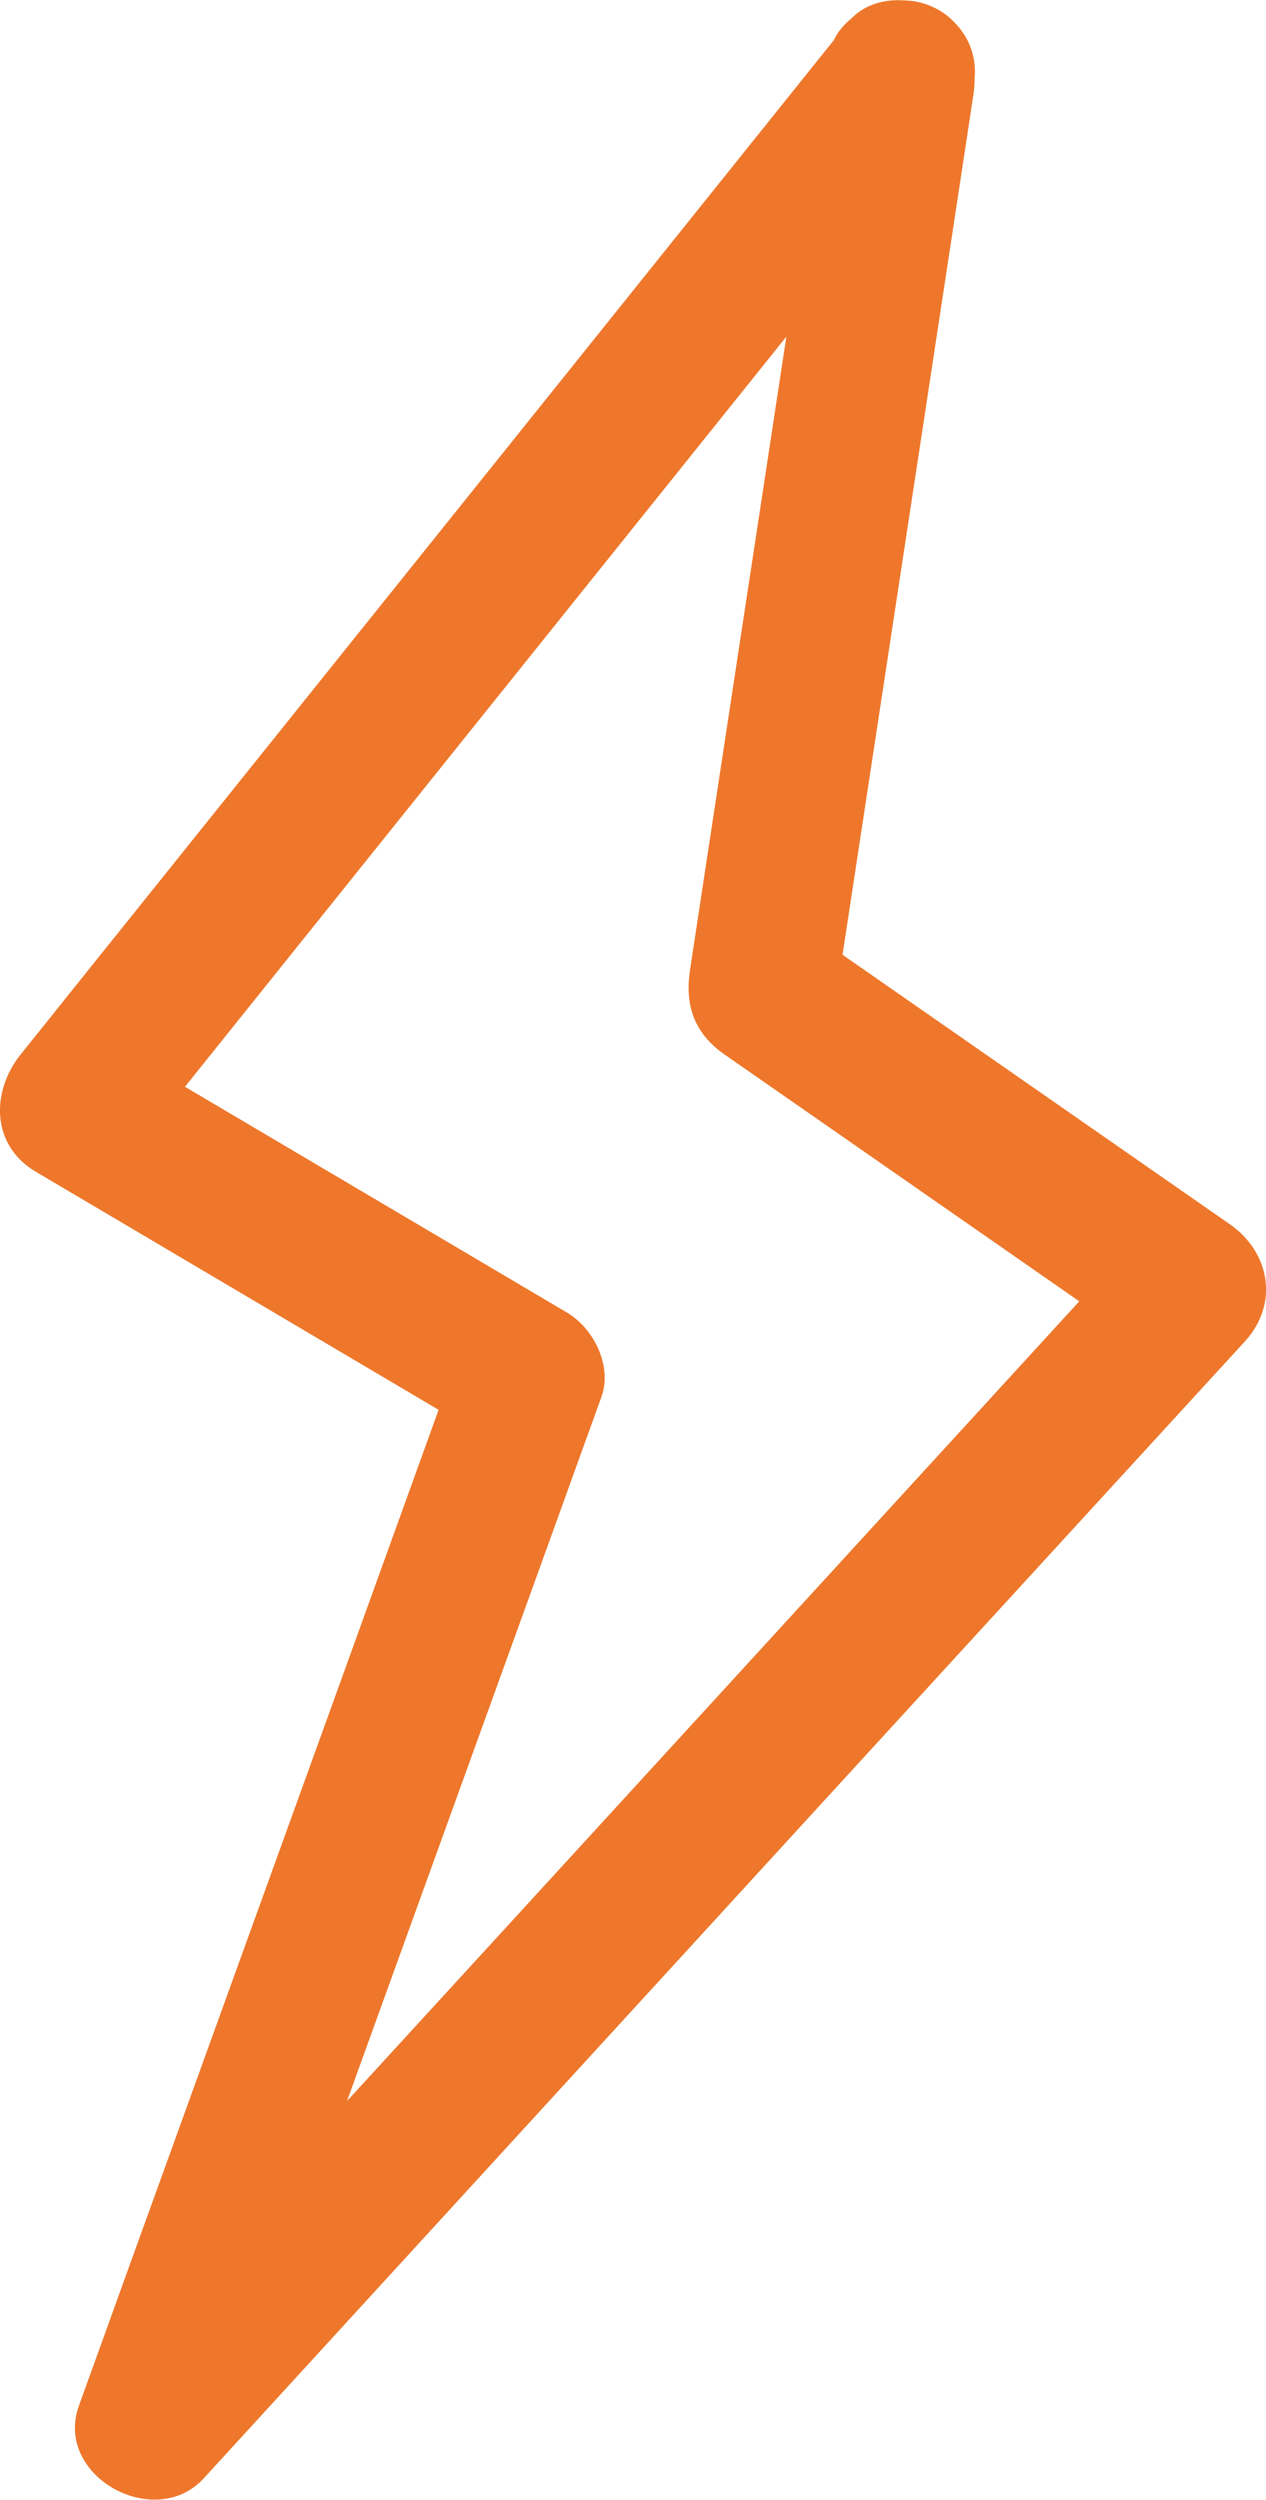 <svg xmlns="http://www.w3.org/2000/svg" id="Laag_2" viewBox="0 0 50.84 100.31"><defs><style>.cls-1{fill:#ee772b;}</style></defs><g id="Laag_1-2"><path class="cls-1" d="m34.08.87c-3.75,4.67-7.49,9.34-11.24,14.01-5.97,7.44-11.94,14.88-17.91,22.32-1.37,1.7-2.73,3.41-4.1,5.11-1.19,1.49-1.2,3.64.61,4.71,6.11,3.61,12.21,7.21,18.32,10.82l-1.38-3.39c-1.71,4.74-3.43,9.49-5.14,14.23l-8.2,22.67c-.62,1.73-1.25,3.46-1.87,5.18-1.02,2.83,3.05,5.06,5.01,2.92,4.7-5.13,9.4-10.26,14.1-15.39,7.5-8.19,15-16.37,22.51-24.56,1.73-1.89,3.47-3.78,5.2-5.67,1.38-1.51,1.02-3.58-.61-4.71-5.75-4-11.51-8-17.26-12l1.38,3.39c1.63-10.72,3.27-21.45,4.9-32.17.23-1.51.46-3.03.69-4.54.24-1.6-.4-3.23-2.1-3.69-1.42-.39-3.44.48-3.69,2.1-1.63,10.72-3.27,21.45-4.9,32.17-.23,1.51-.46,3.03-.69,4.54-.22,1.43.18,2.55,1.38,3.39,5.75,4,11.51,8,17.26,12l-.61-4.71c-4.7,5.13-9.4,10.26-14.1,15.39-7.5,8.19-15,16.37-22.51,24.56-1.73,1.89-3.47,3.78-5.2,5.67l5.01,2.92c1.71-4.74,3.43-9.49,5.14-14.23l8.2-22.67c.62-1.73,1.25-3.46,1.87-5.18.45-1.24-.3-2.75-1.38-3.39-6.11-3.61-12.21-7.21-18.32-10.82l.61,4.71c3.75-4.67,7.49-9.34,11.24-14.01,5.97-7.44,11.94-14.88,17.91-22.32,1.37-1.7,2.73-3.41,4.1-5.11,1.01-1.26,1.23-3.01,0-4.24-1.05-1.05-3.22-1.27-4.24,0Z"></path></g></svg>